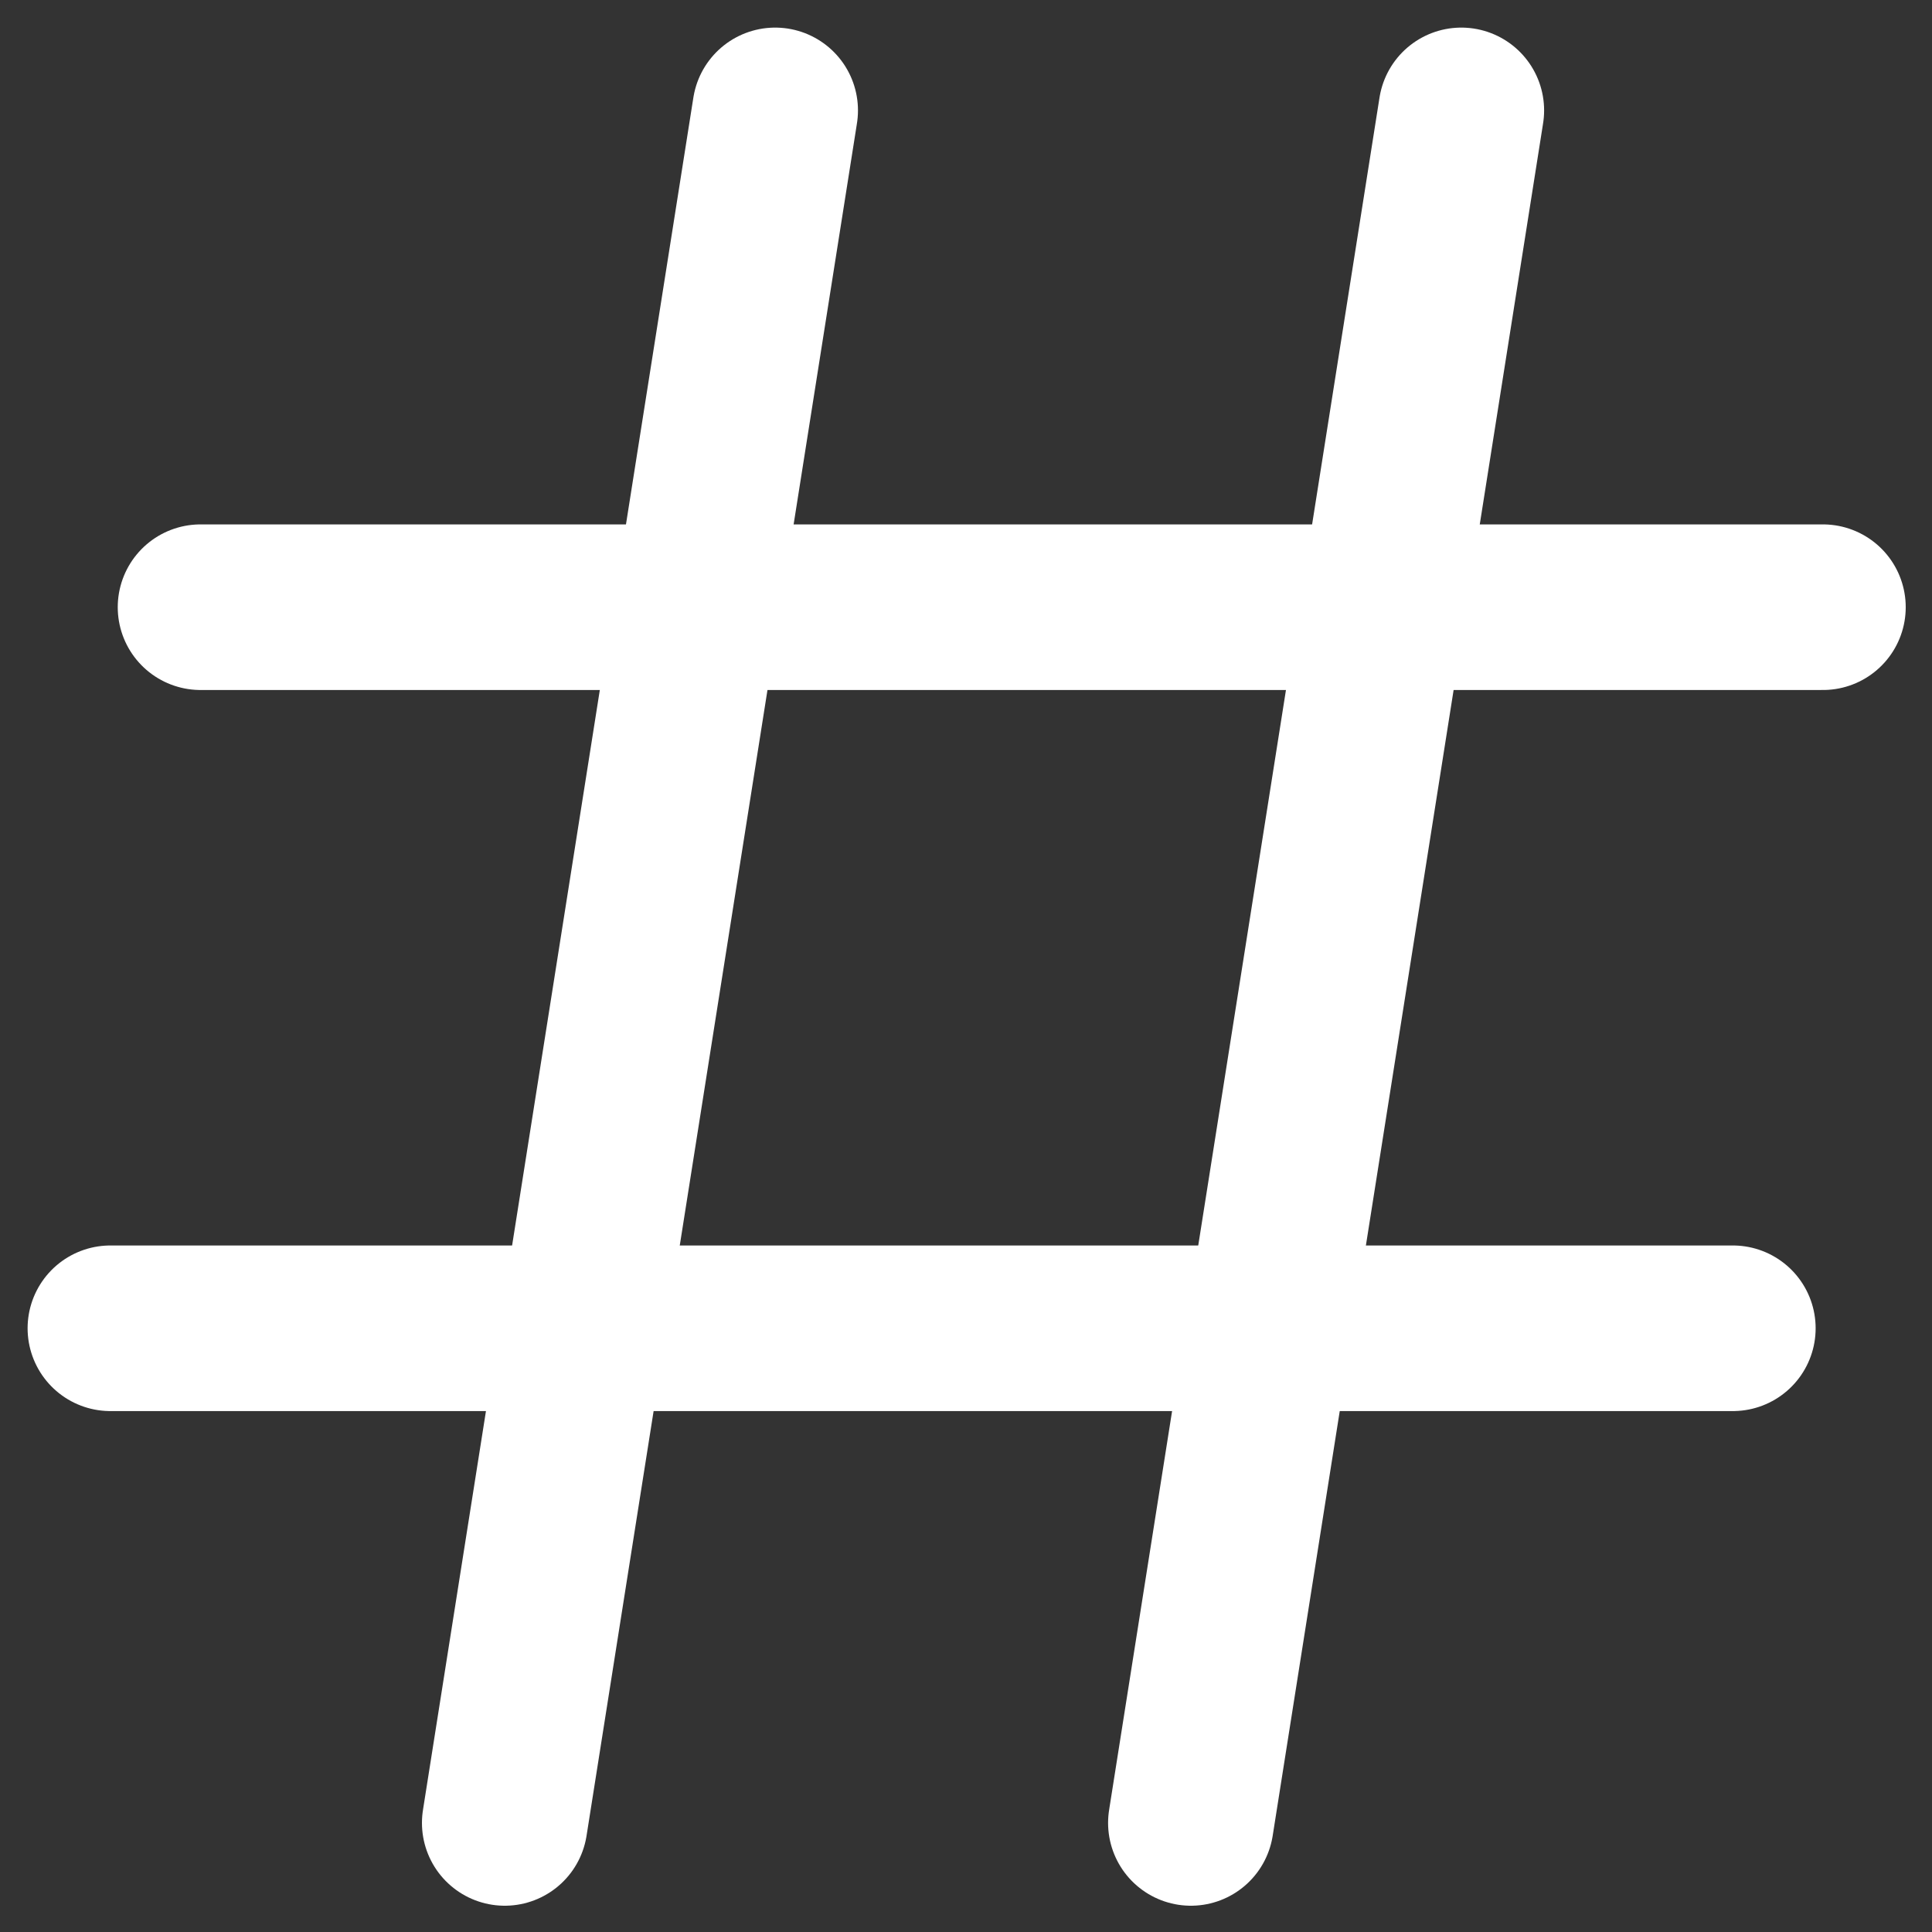 <svg width="35" height="35" viewBox="0 0 35 35" fill="none" xmlns="http://www.w3.org/2000/svg">
<rect x="0" y="0" width="35" height="35" fill="#333333" stroke="none"/>
<g id="Group 88">
<path id="Line 1" d="M14.043 2L9.144 33.024" stroke="white" stroke-width="3" stroke-linecap="round"/>
<path id="Line 2" d="M26.473 2L21.574 33.024" stroke="white" stroke-width="3" stroke-linecap="round"/>
<path id="Line 3" d="M3.633 11H33.024" stroke="white" stroke-width="3" stroke-linecap="round"/>
<path id="Line 4" d="M2 24.063H31.392" stroke="white" stroke-width="3" stroke-linecap="round"/>
</g>
</svg>
